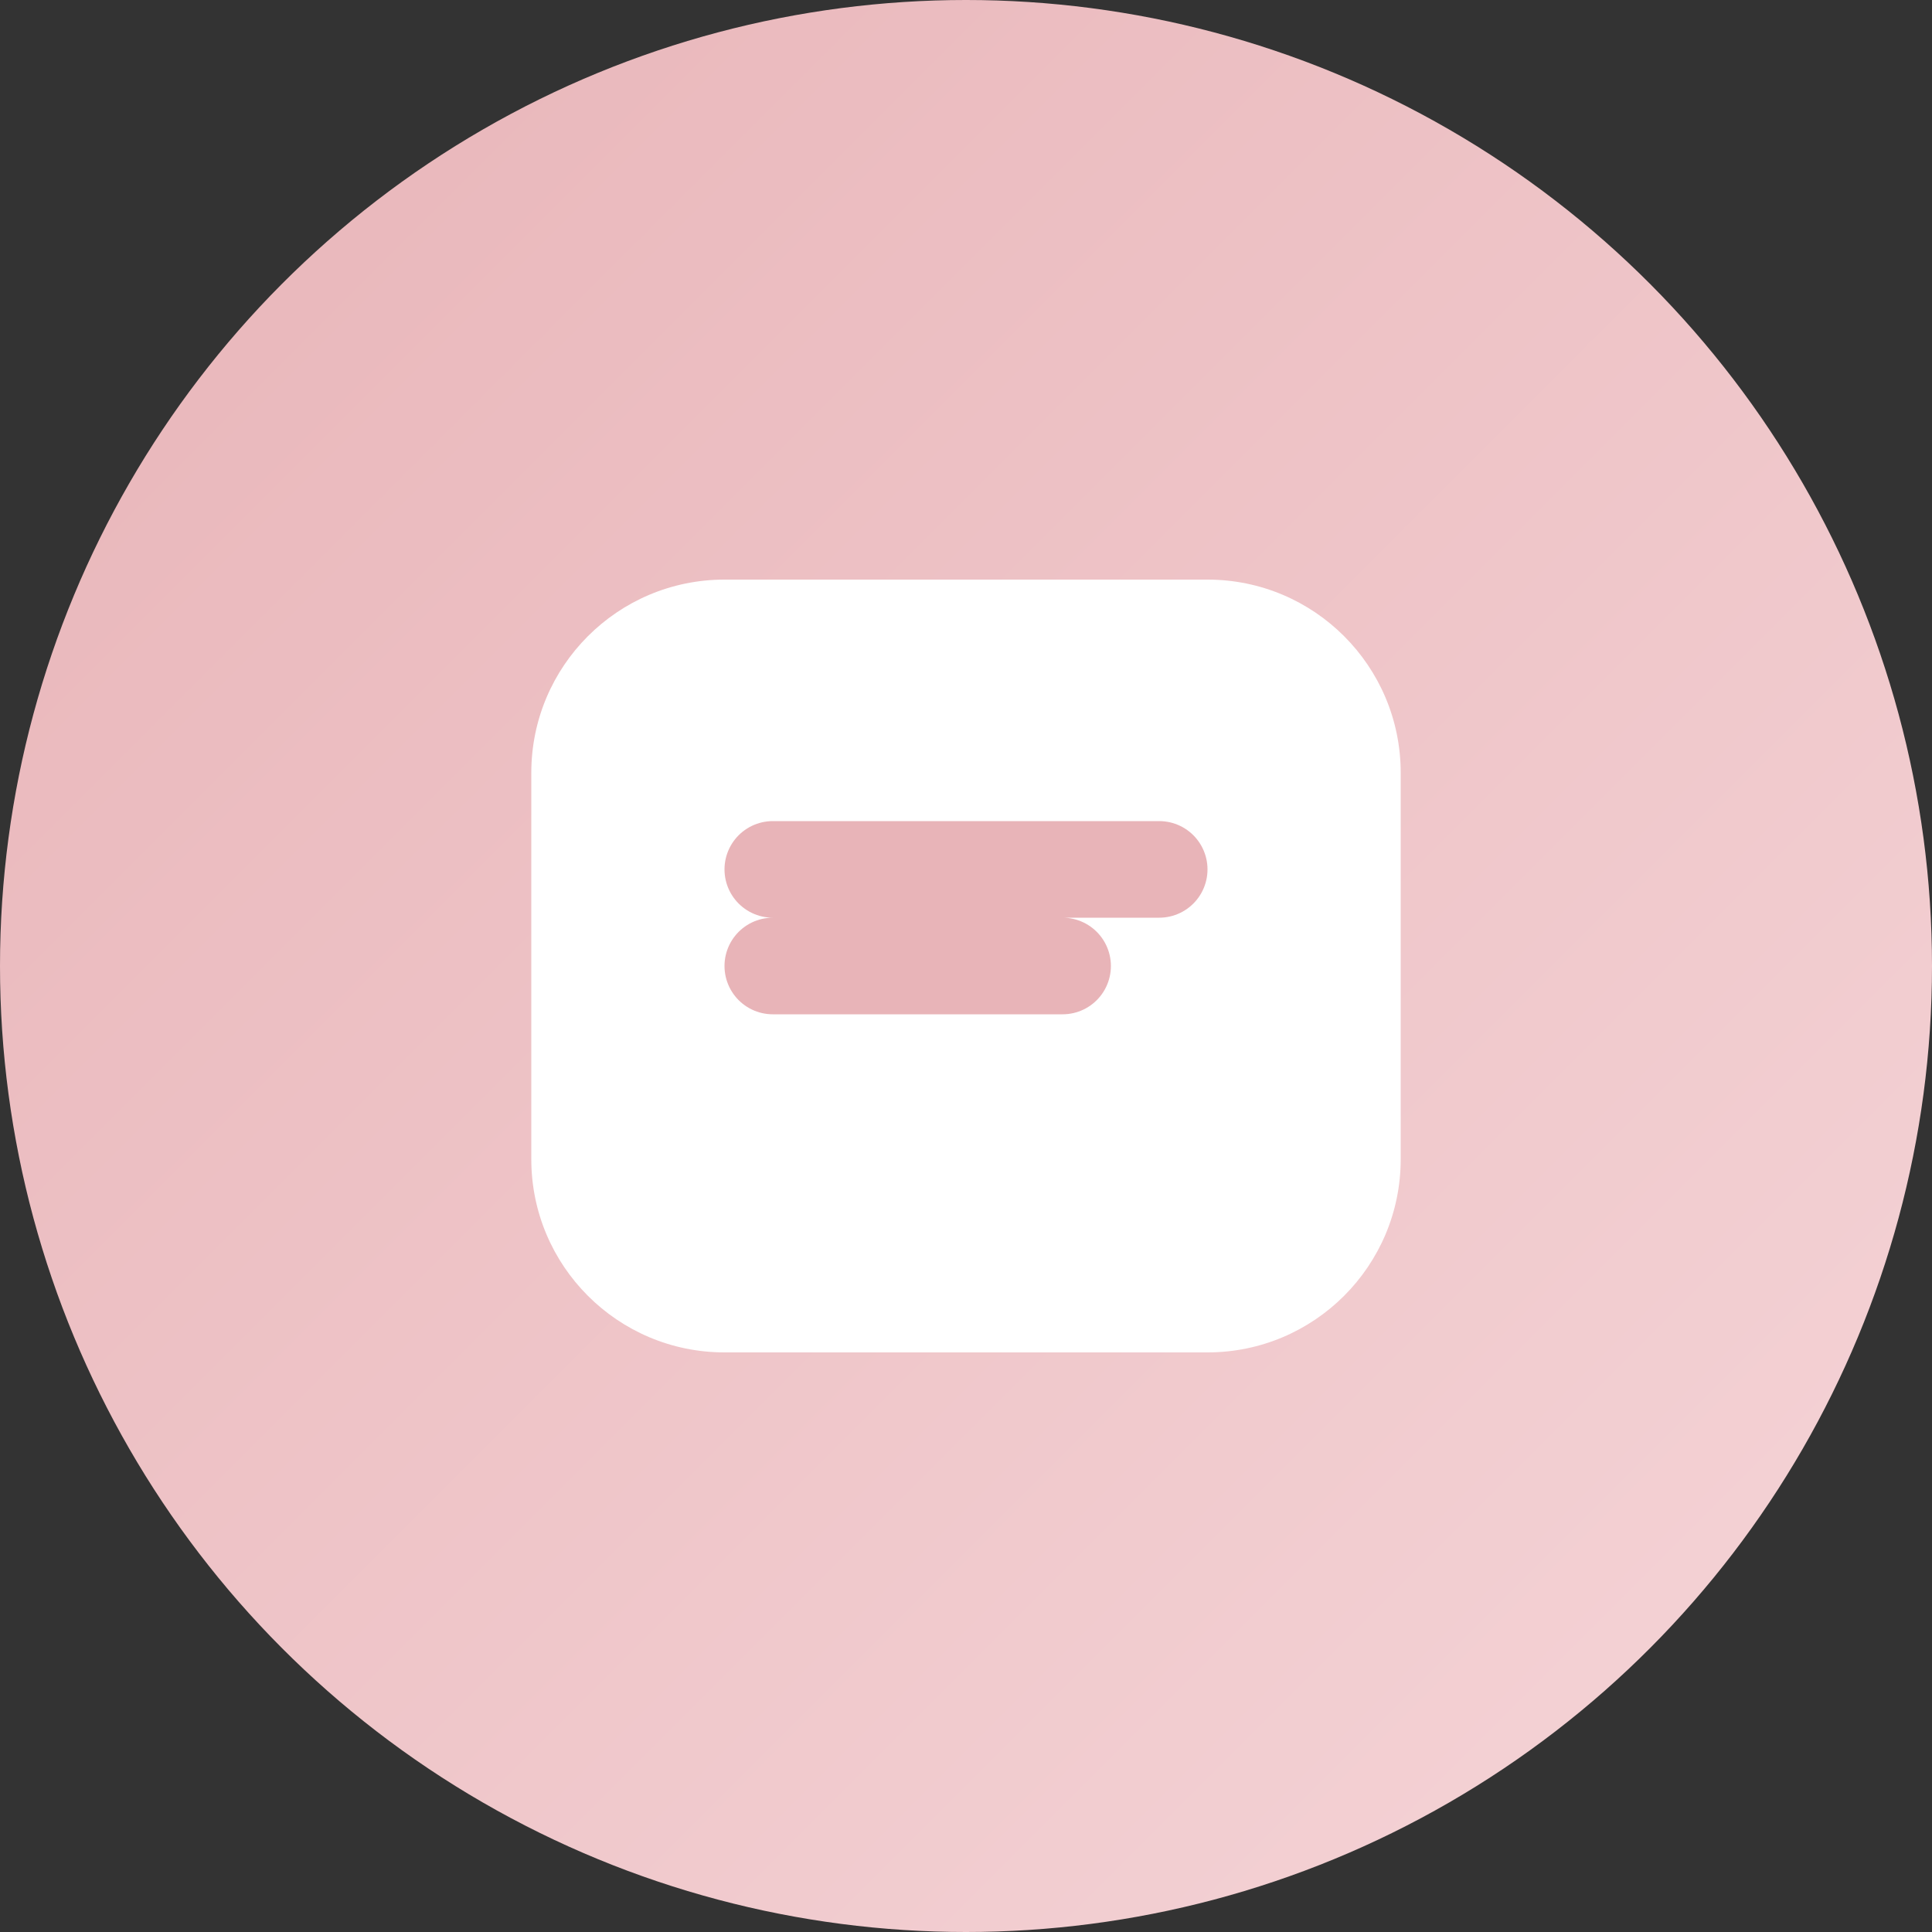 <svg width="40" height="40" viewBox="0 0 40 40" fill="none" xmlns="http://www.w3.org/2000/svg">
<rect x="0" y="0" width="40" height="40" fill="#333333" stroke="none"/>
<circle cx="20" cy="20" r="20" fill="url(#gradient0_linear)"/>
<path d="M15 12H25C27.209 12 29 13.791 29 16V24C29 26.209 27.209 28 25 28H15C12.791 28 11 26.209 11 24V16C11 13.791 12.791 12 15 12Z" fill="white"/>
<path d="M16 18H24M16 20H22M16 22 24" stroke="#E8B4B8" stroke-width="2" stroke-linecap="round"/>
<defs>
<linearGradient id="gradient0_linear" x1="0" y1="0" x2="40" y2="40" gradientUnits="userSpaceOnUse">
<stop stop-color="#E8B4B8"/>
<stop offset="1" stop-color="#F5D5D8"/>
</linearGradient>
</defs>
</svg>